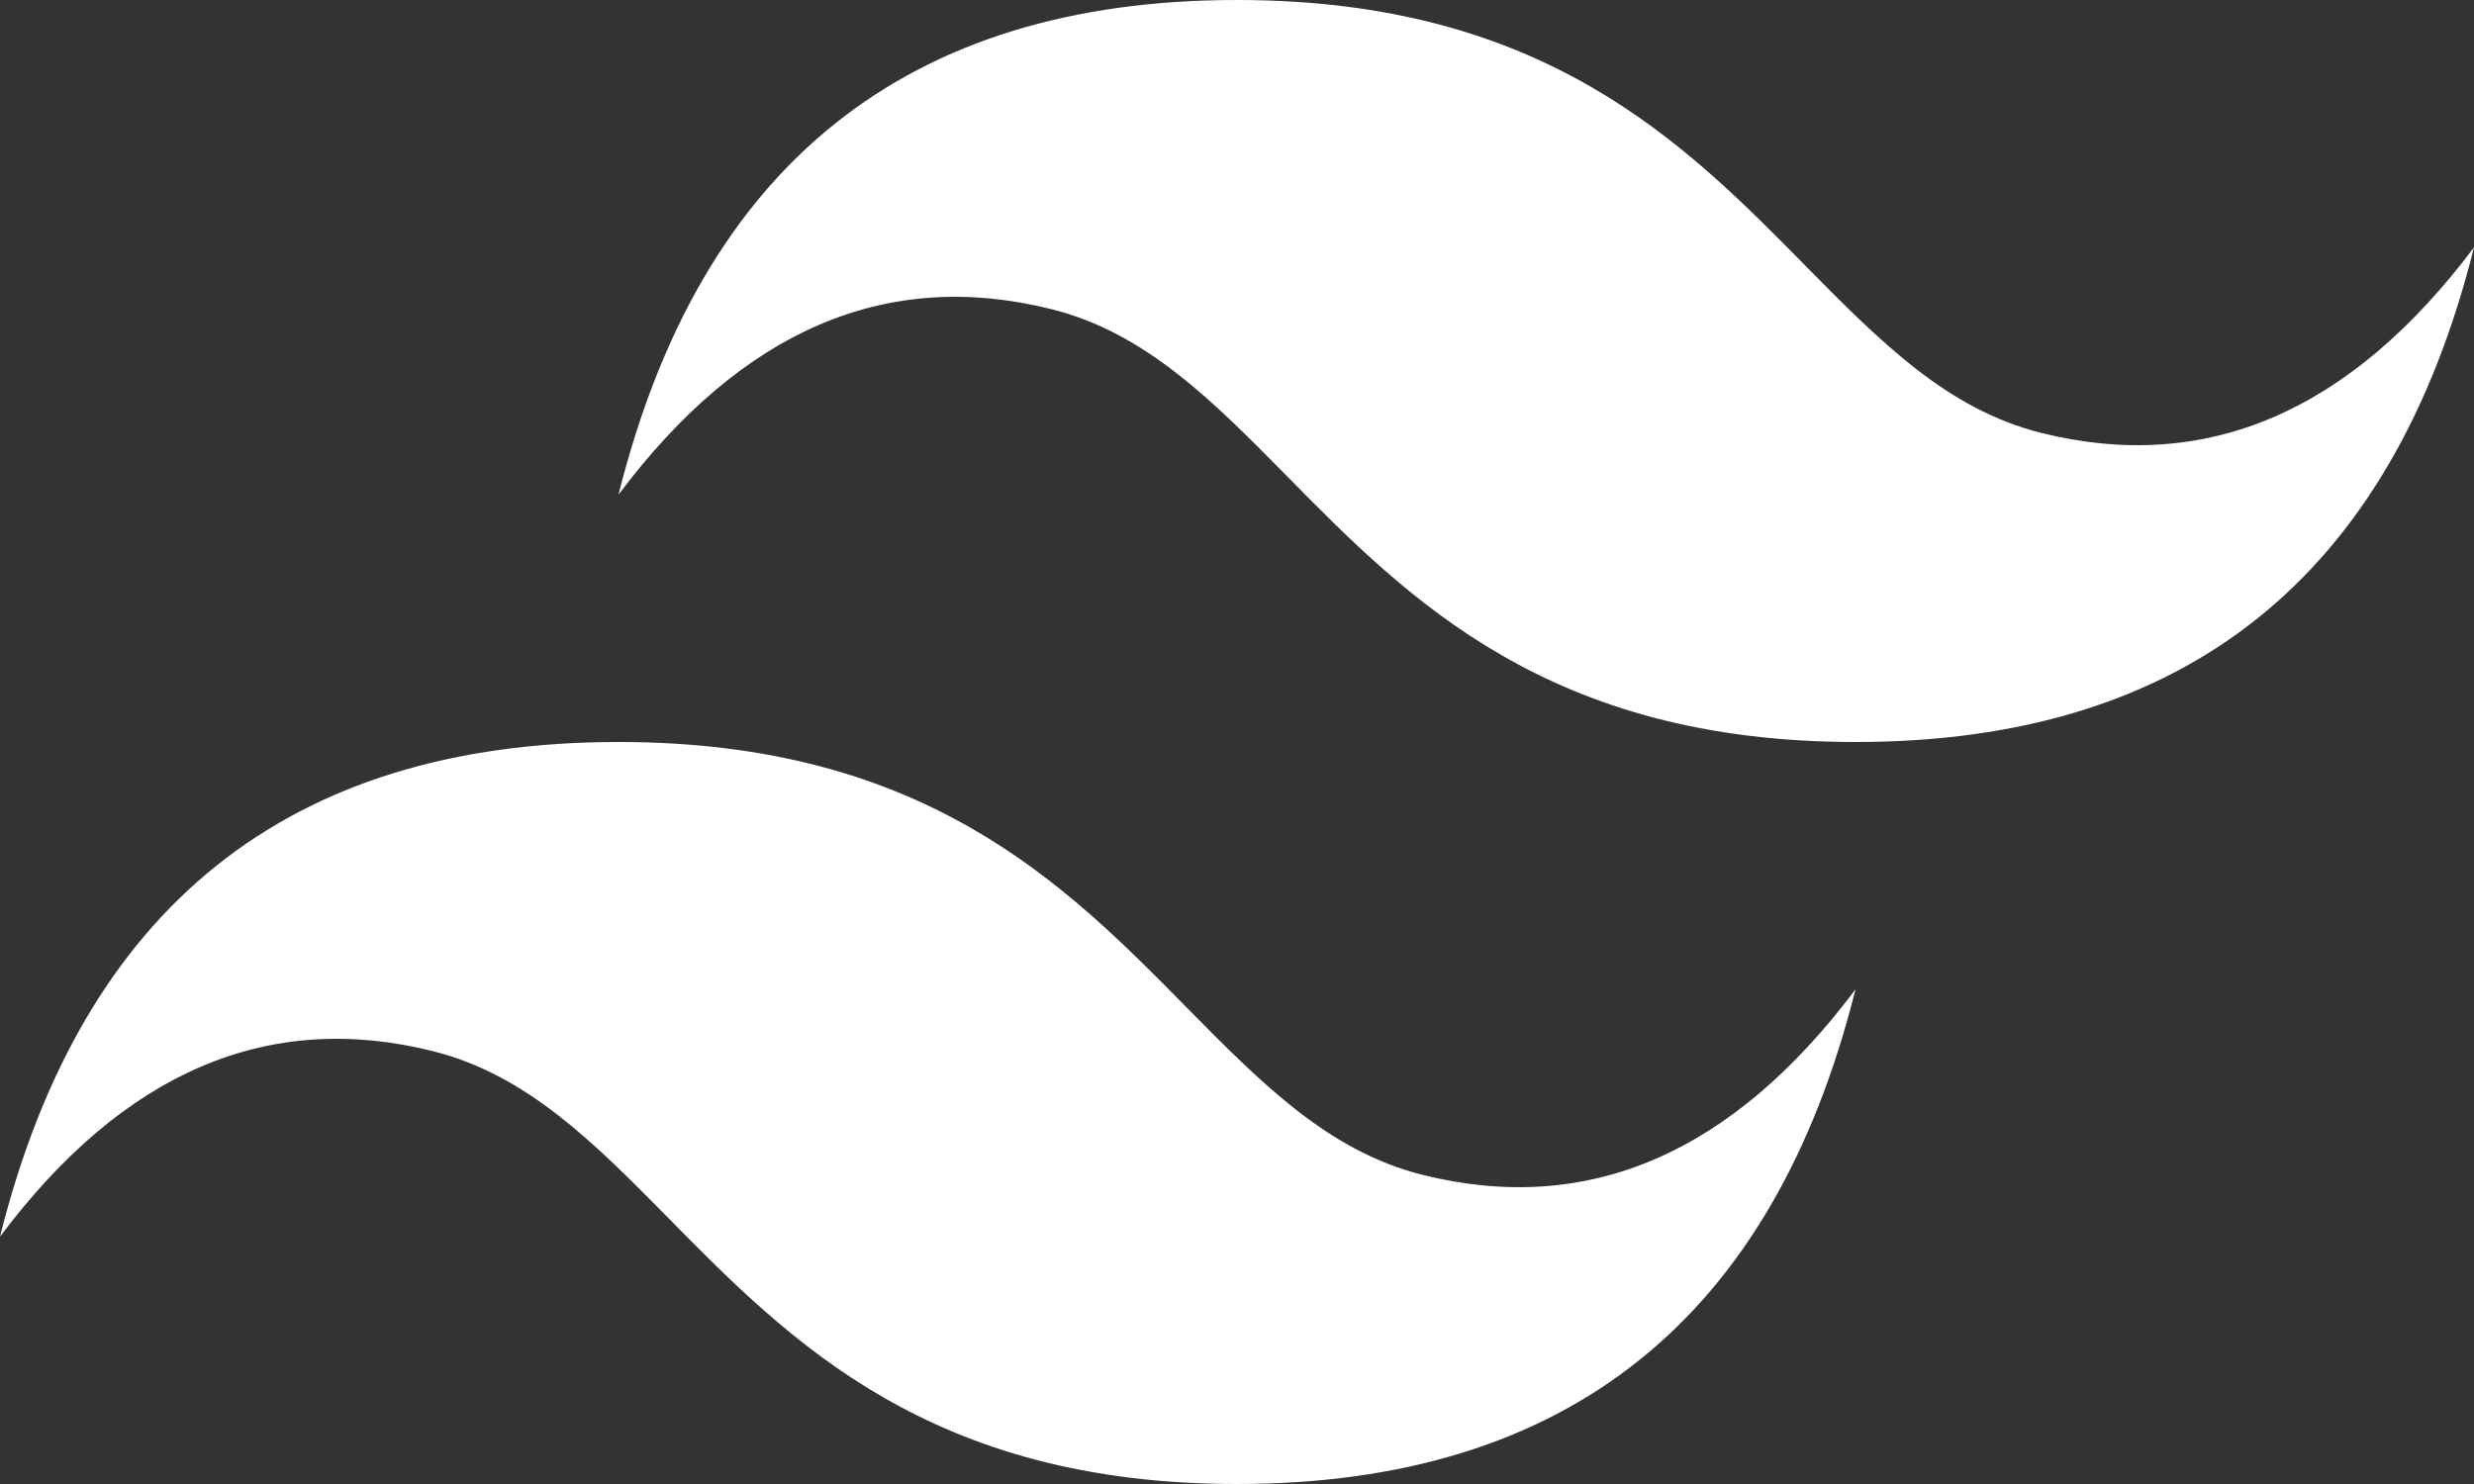 <?xml version="1.0" encoding="UTF-8"?>
<svg width="50px" height="30px" viewBox="0 0 50 30" version="1.1" xmlns="http://www.w3.org/2000/svg" xmlns:xlink="http://www.w3.org/1999/xlink">
    <rect x="0" y="0" width="50" height="30" fill="#333333" stroke="none"/>
    <title>tailwindcss-mark.79614a5f61617ba49a0891494521226b</title>
    <g id="Page-1" stroke="none" stroke-width="1" fill="none" fill-rule="evenodd">
        <g id="HD" transform="translate(-1045, -636)" fill="#FFFFFF">
            <g id="Intro" transform="translate(339, 318)">
                <g id="tailwindcss-mark.79614a5f61617ba49a0891494521226b" transform="translate(706, 318)">
                    <path d="M25,0 C18.333,0 14.167,3.333 12.5,10 C15,6.667 17.917,5.417 21.25,6.25 C23.152,6.725 24.511,8.106 26.016,9.632 C28.467,12.12 31.304,15 37.5,15 C44.167,15 48.333,11.667 50,5 C47.5,8.333 44.583,9.583 41.25,8.75 C39.348,8.275 37.989,6.894 36.484,5.368 C34.033,2.88 31.196,0 25,0 Z M12.5,15 C5.833,15 1.667,18.333 0,25 C2.5,21.667 5.417,20.417 8.75,21.25 C10.652,21.726 12.011,23.106 13.516,24.632 C15.967,27.12 18.804,30 25,30 C31.667,30 35.833,26.667 37.5,20 C35,23.333 32.083,24.583 28.75,23.75 C26.848,23.275 25.489,21.894 23.984,20.368 C21.533,17.88 18.696,15 12.5,15 Z" id="Shape"></path>
                </g>
            </g>
        </g>
    </g>
</svg>